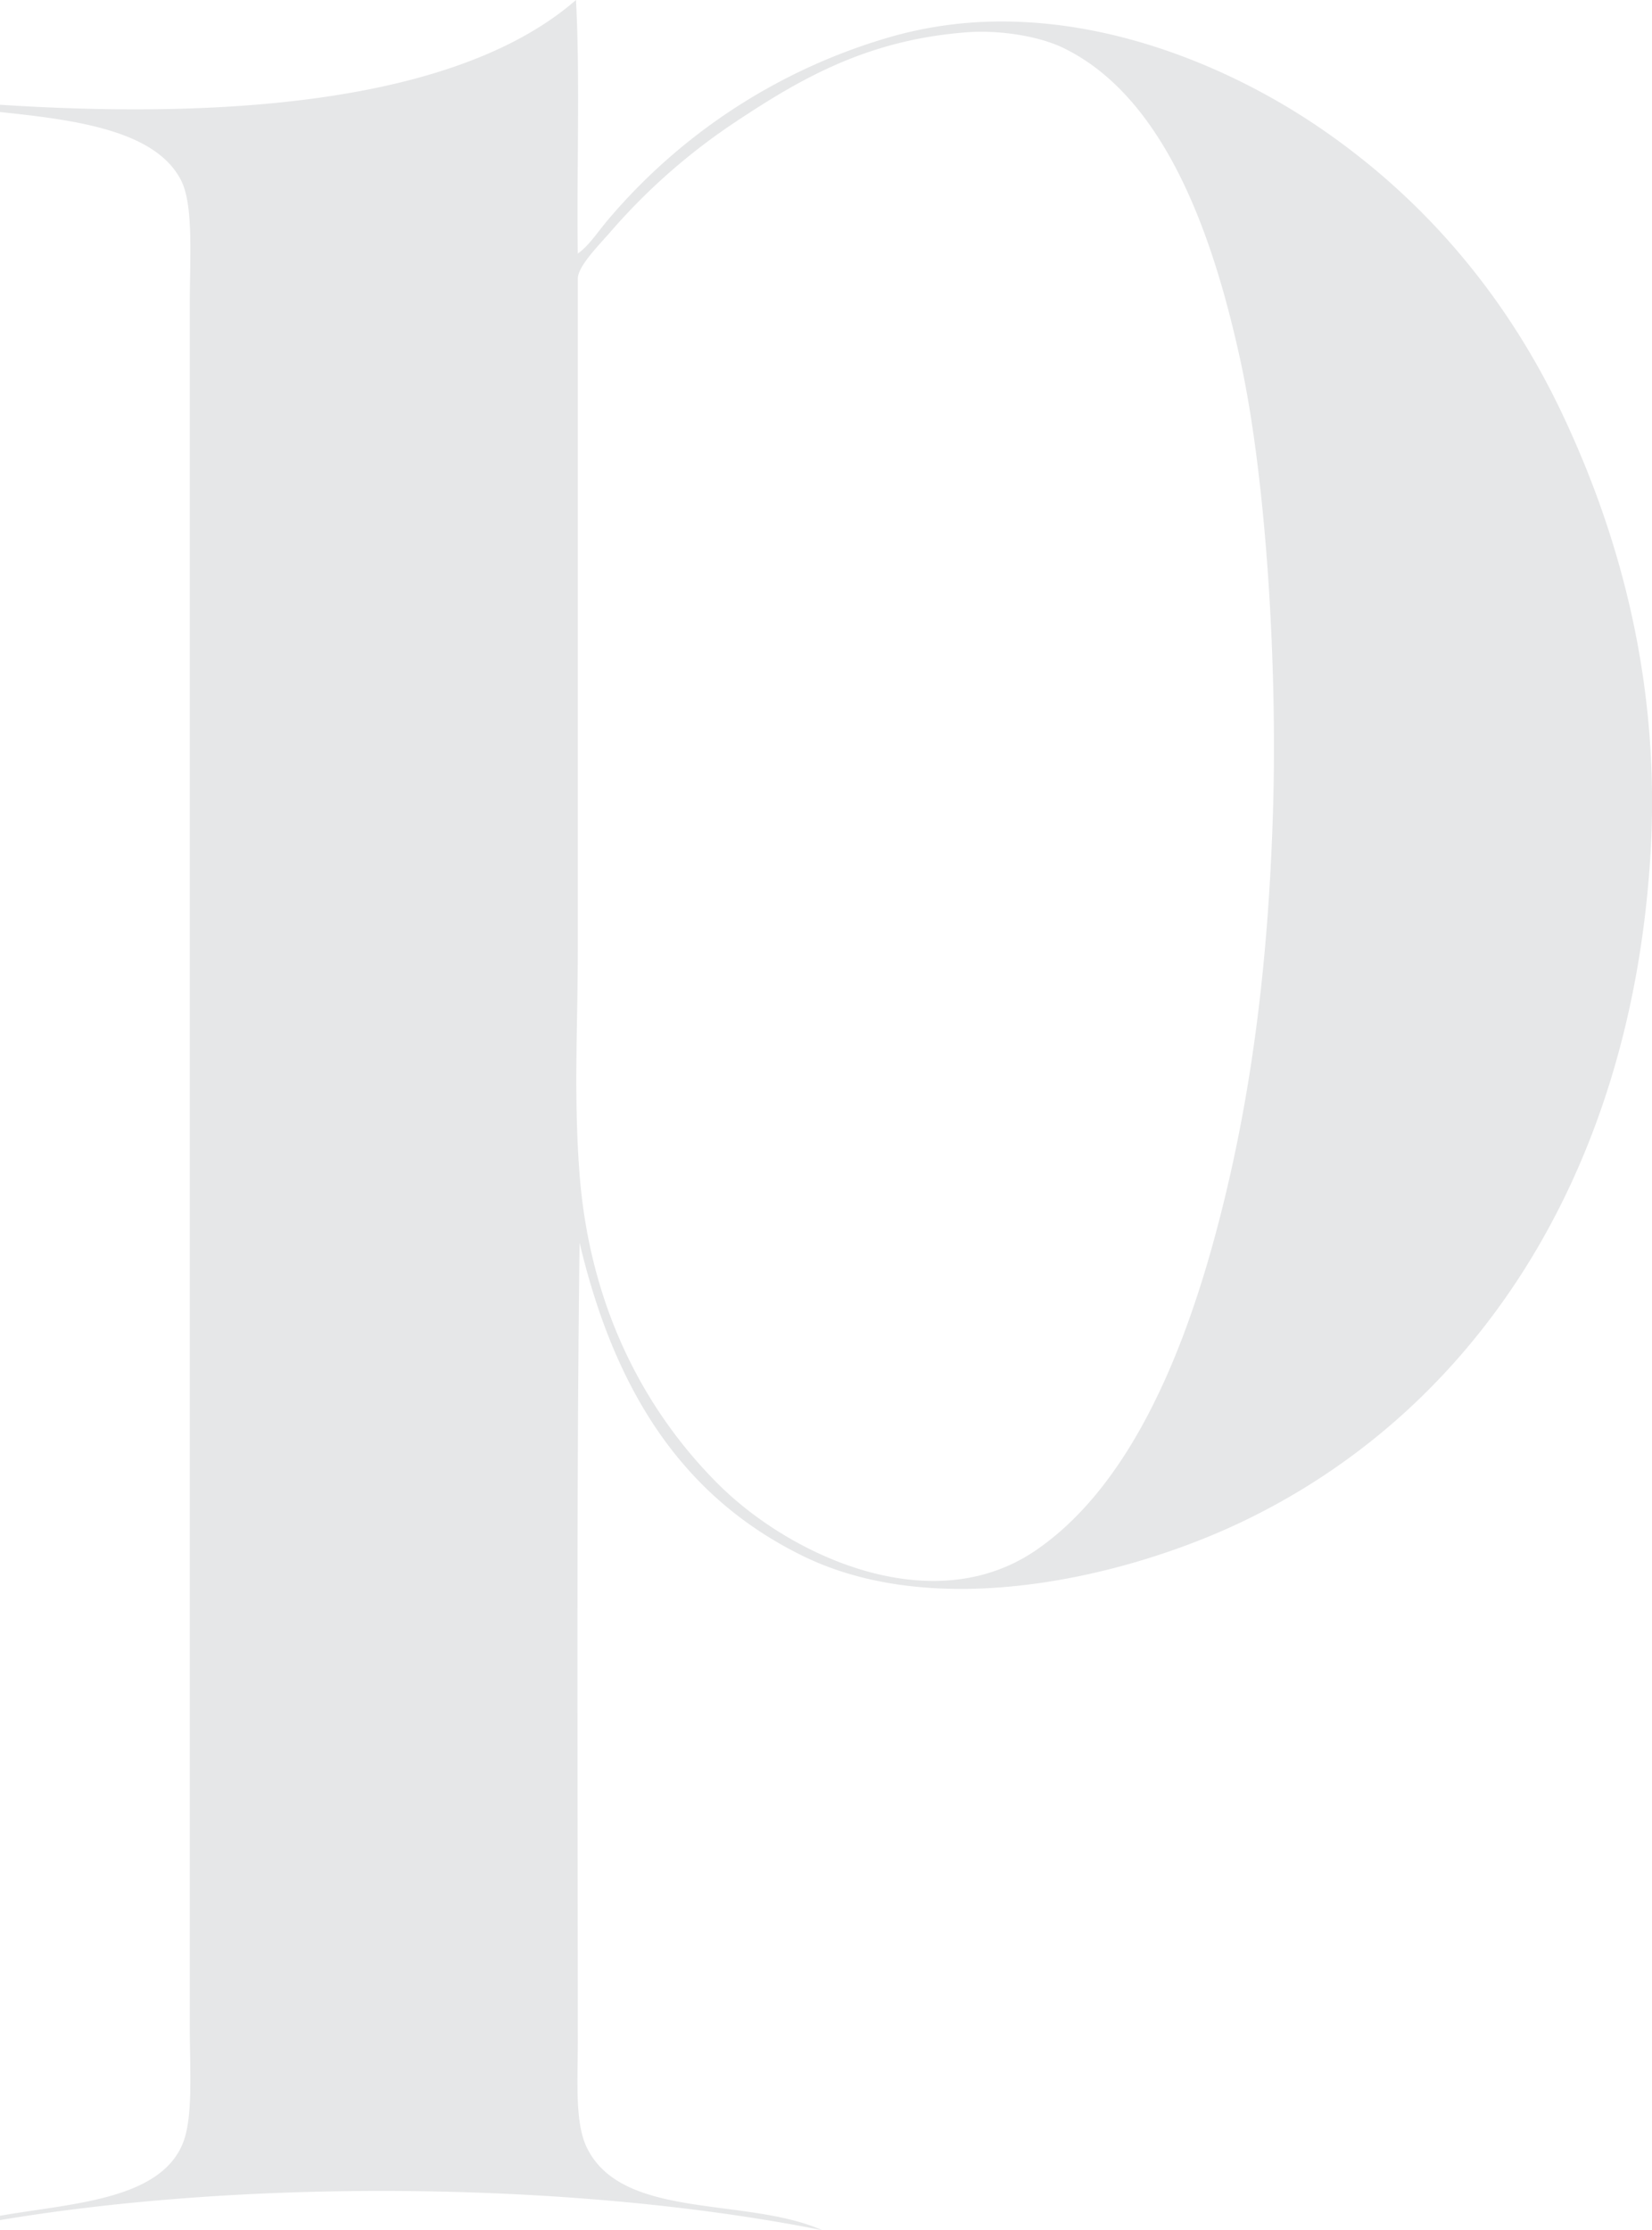 <svg xmlns="http://www.w3.org/2000/svg" width="693" height="935.06" viewBox="0 0 693 935.06">
  <defs>
    <style>
      .cls-1 {
        fill: #000f1d;
        fill-rule: evenodd;
        opacity: 0.1;
      }
    </style>
  </defs>
  <path id="bg_plan.svg" class="cls-1" d="M391.563,7057.8c-34.252,0-69.5-19.82-90.413-40.74-31.732-31.76-53.785-75.24-58.021-129.71-2.538-32.68-.752-62.81-0.752-93.51,0-91.16,0-193.51,0-282.02,0-5.36,9.163-14.37,14.316-20.36a258.523,258.523,0,0,1,52.747-46c26.961-17.85,54.672-33.74,95.7-36.95,2.106-.17,4.293-0.25,6.527-0.25,12.1,0,25.564,2.41,34.913,7.03,41.756,20.67,62.1,77,73.847,131.21,10.736,49.57,15.494,127.72,13.564,189.28-2.074,66.1-9.657,124.08-24.868,179.47-14.283,52-36.922,103.96-74.6,129.71-13.285,9.07-28.025,12.84-42.957,12.84m-149.94-662.87C201.35,6430,129.787,6440.79,56.55,6440.79c-37.395,0-75.234-2.82-109.55-6.64,38.364,11.34,111.746,3.39,128.851,36.19,5.44,10.43,3.767,32.35,3.767,52.03v722.42c0,18.18,1.511,38.1-3.013,49.01-12.626,30.46-70.437,23.89-99.464,36.2,54.2-11.01,118.5-16.44,182.873-16.44,64.988,0,130.052,5.53,184.839,16.44-31.545-14.07-83.922-4.04-98.709-34.69-5-10.36-3.765-27.37-3.765-43.73,0-111.13-.617-231.02.752-335.57,14.934,62.98,43.6,106.69,93.437,131.21,20.225,9.95,43.192,13.92,66.509,13.92,42.574,0,86.308-13.24,116.594-27.5,96.4-45.37,163.634-142.77,172.553-278.25,4.778-72.54-12.36-135.15-36.922-187.02-24.485-51.7-60.352-92.28-103.983-121.41-33.161-22.13-80.7-43-131.016-43a169.027,169.027,0,0,0-45.307,6.05,243.665,243.665,0,0,0-119.806,76.92c-4.616,5.45-8.115,11.03-12.811,14.33-0.5-35.19,1-72.39-.754-106.33" transform="translate(0 -6394.94)"/>
</svg>
